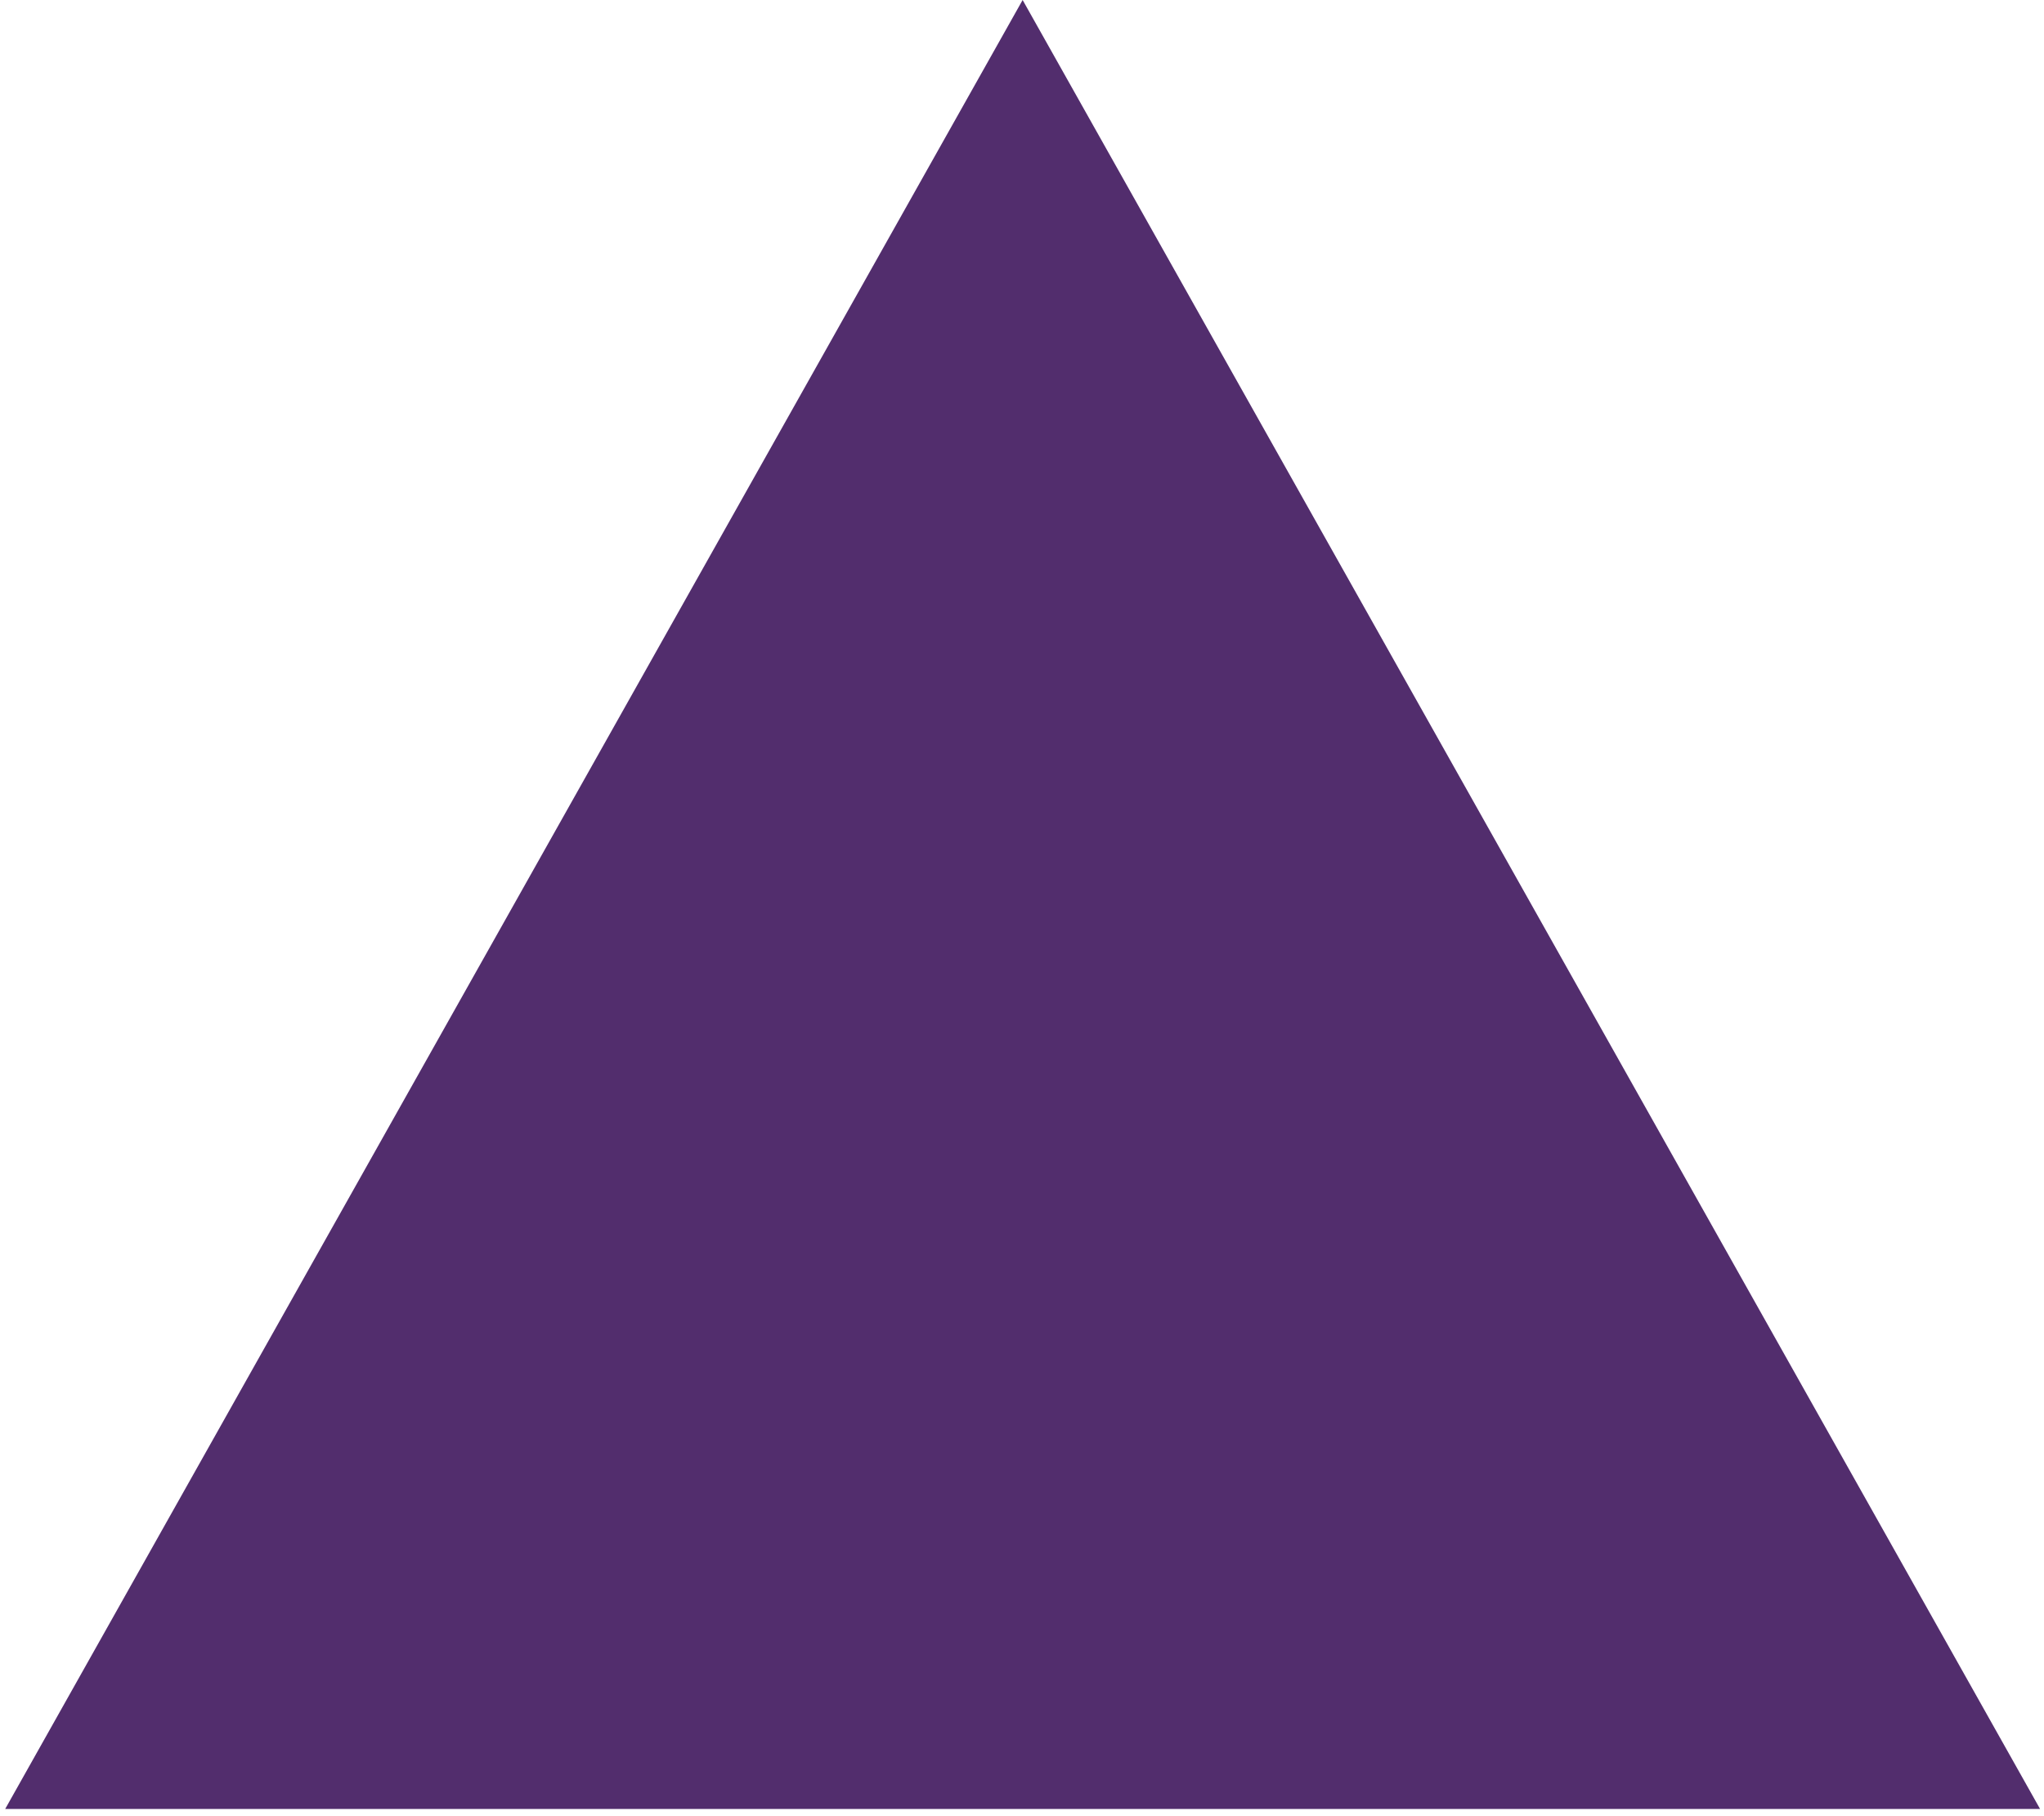 <?xml version="1.0" encoding="utf-8"?>
<svg xmlns="http://www.w3.org/2000/svg" fill="none" height="100%" overflow="visible" preserveAspectRatio="none" style="display: block;" viewBox="0 0 188 167" width="100%">
<path d="M94.058 0L187.639 166.373H0.477L94.058 0Z" fill="#522D6D" id="Polygon 2"/>
</svg>